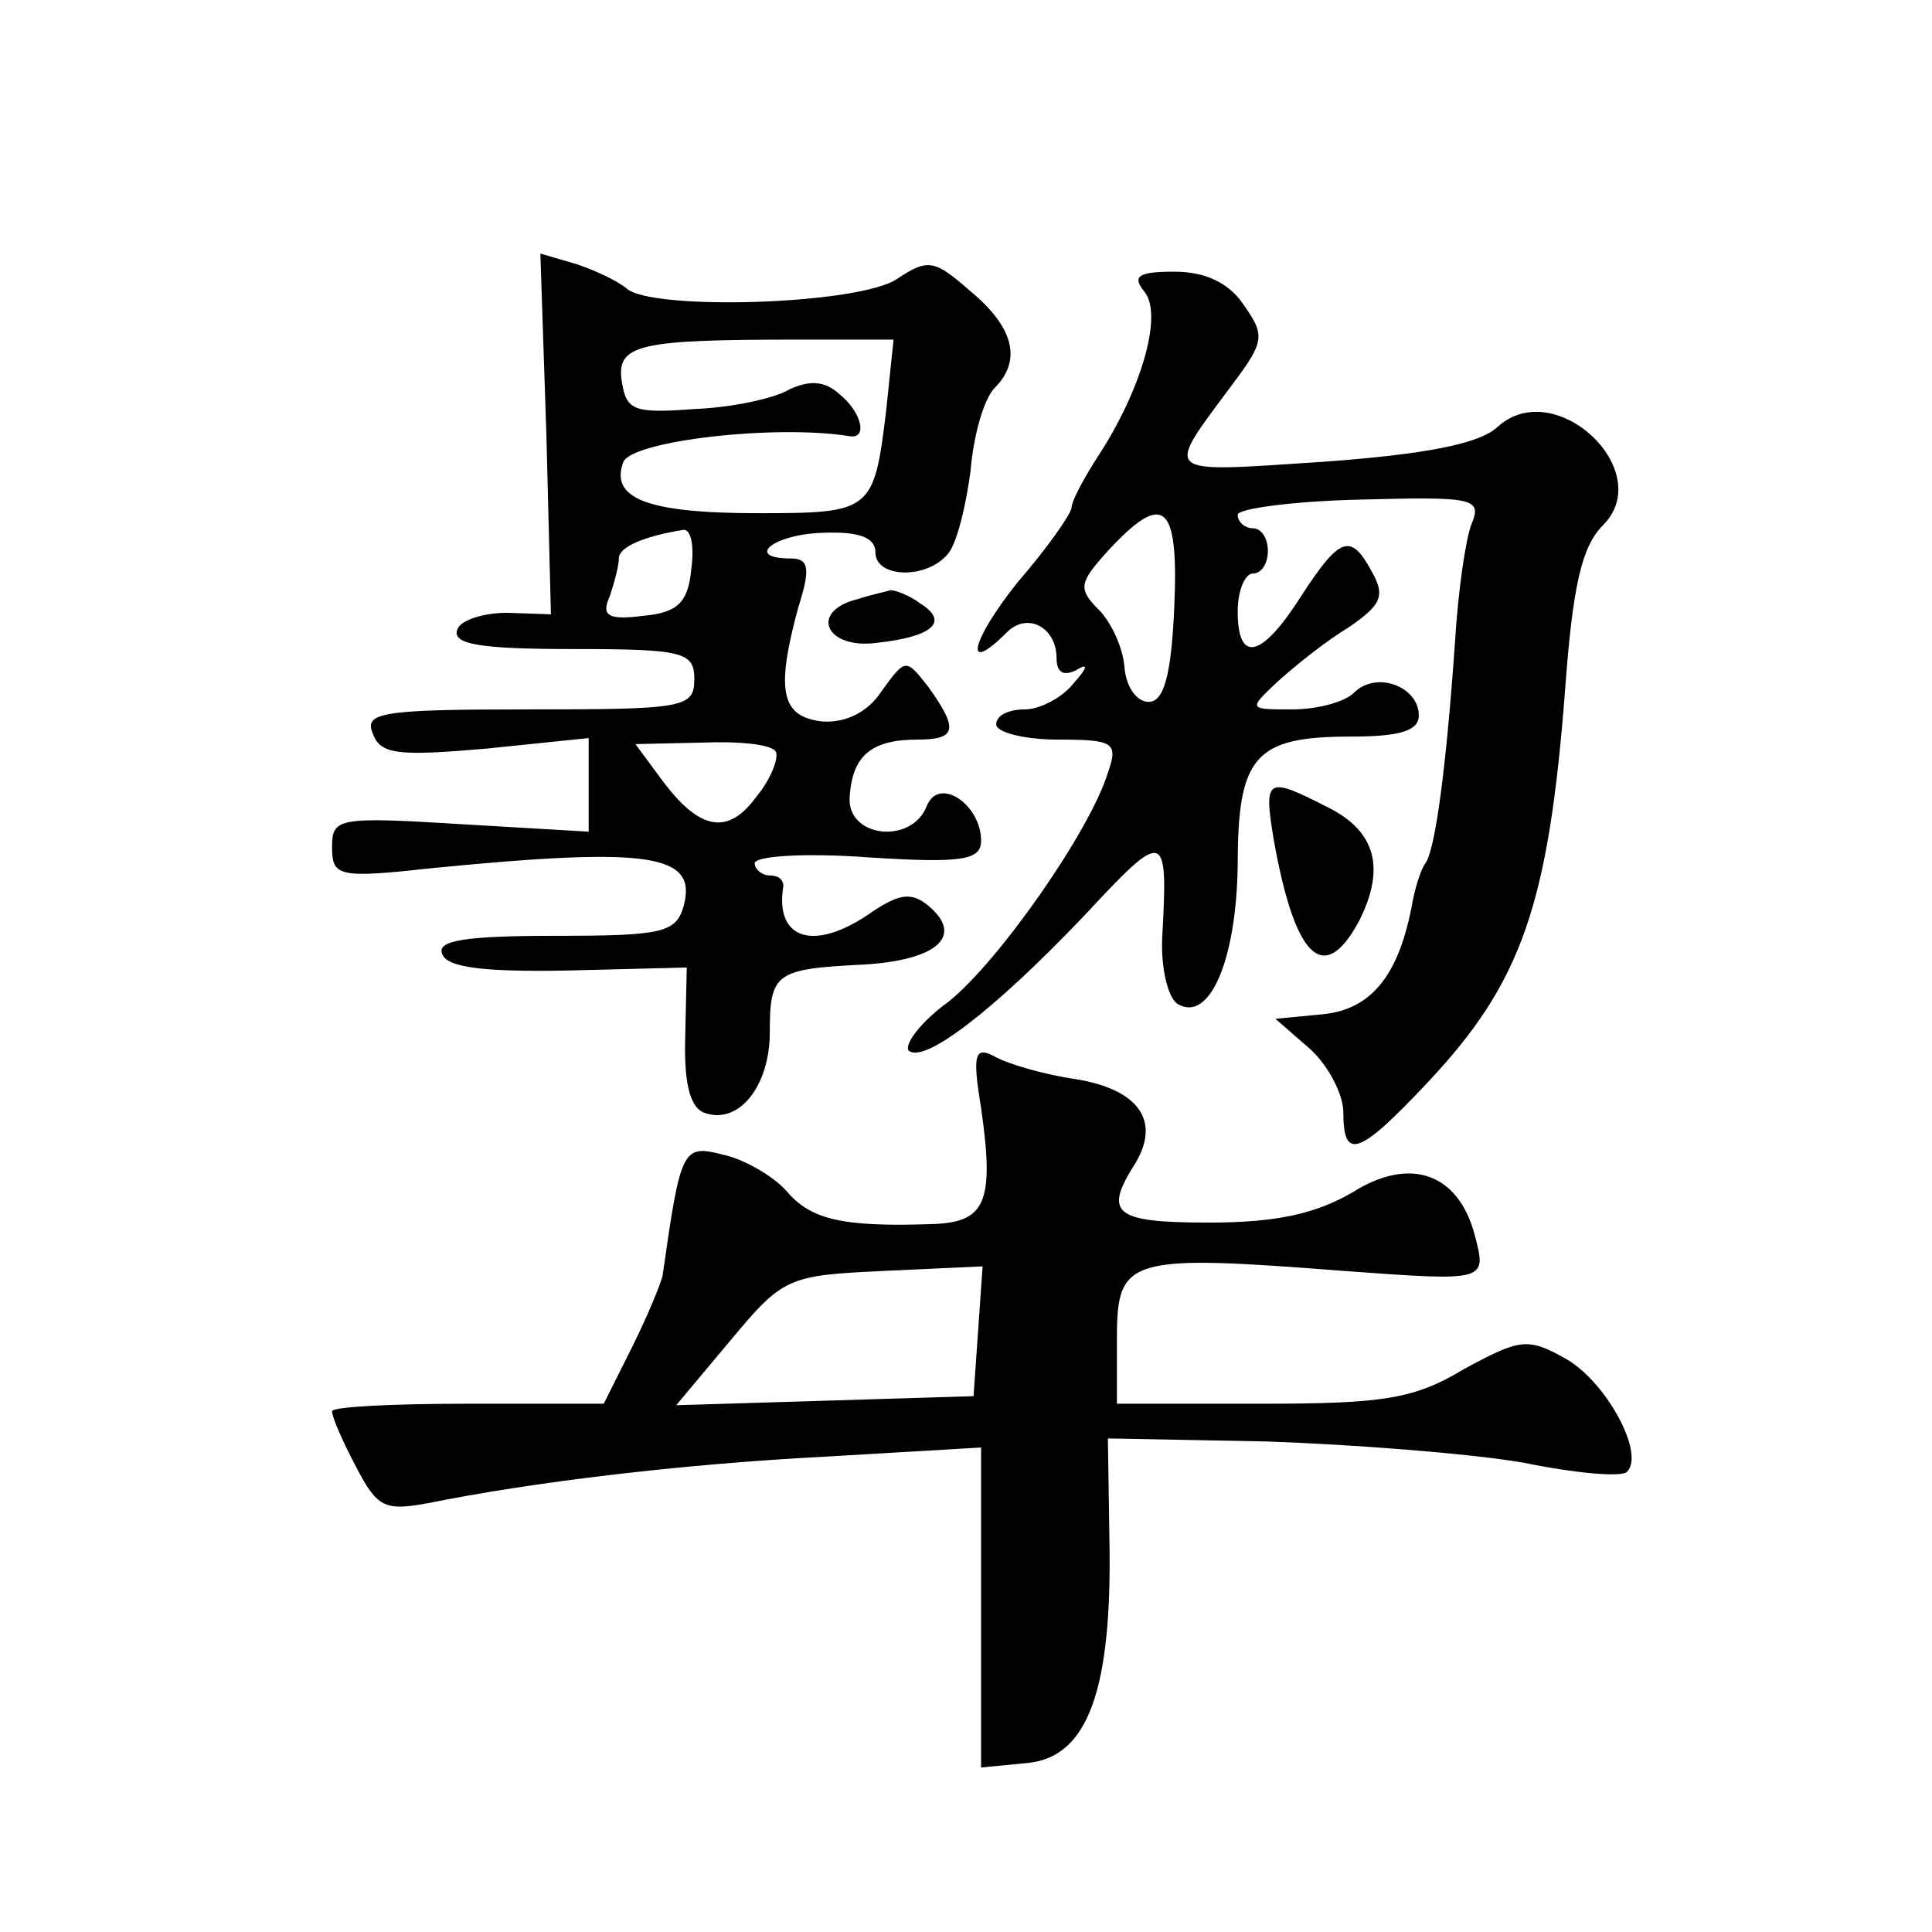<?xml version="1.0" standalone="no"?>
<!DOCTYPE svg PUBLIC "-//W3C//DTD SVG 20010904//EN"
 "http://www.w3.org/TR/2001/REC-SVG-20010904/DTD/svg10.dtd">
<svg version="1.0" xmlns="http://www.w3.org/2000/svg"
 width="128pt" height="128pt" viewBox="0 0 128 128"
 preserveAspectRatio="xMidYMid meet">
<g transform="translate(0,128) scale(0.1,-0.1)"
fill="#0" stroke="none">
<path d="M362 992 l3 -119 -29 1 c-16 0 -31 -5 -33 -11 -4 -10 16 -13 76 -13 74
0 81 -2 81 -20 0 -19 -7 -20 -110 -20 -97 0 -109 -2 -103 -16 5 -14 17 -15 75 -10
l68 7 0 -31 0 -31 -85 5 c-81 5 -85 4 -85 -15 0 -20 4 -21 68 -14 143 14 174 9
165 -25 -5 -18 -14 -20 -85 -20 -59 0 -79 -3 -75 -12 3 -9 27 -12 83 -11 l79 2
-1 -45 c-1 -31 3 -47 12 -51 23 -9 44 17 44 53 0 40 4 42 63 45 48 3 66 19 42 39
-11 9 -19 8 -37 -4 -38 -27 -65 -19 -59 17 0 4 -3 7 -9 7 -5 0 -10 4 -10 8 0 5
34 7 75 4 62 -4 75 -2 75 11 0 24 -28 43 -36 23 -10 -26 -54 -21 -51 7 2 27 15
37 45 37 26 0 27 7 7 35 -15 19 -15 19 -31 -3 -9 -14 -24 -21 -39 -20 -28 3 -31
21 -16 76 8 25 7 32 -5 32 -31 0 -12 16 21 17 24 1 35 -3 35 -13 0 -17 34 -18 48
-1 6 7 12 32 15 55 2 24 9 48 16 55 18 18 13 40 -16 64 -24 21 -28 22 -49 8 -26
-17 -163 -21 -179 -6 -6 5 -21 12 -33 16 l-24 7 4 -120z m225 15 c-8 -66 -10 -67
-85 -67 -74 0 -98 10 -89 34 6 14 101 25 150 17 12 -2 8 16 -7 28 -10 9 -20 9 -33
3 -10 -6 -38 -12 -63 -13 -40 -3 -45 -1 -48 18 -4 25 11 28 117 28 l63 0 -5 -48z
m-129 -104 c-2 -22 -9 -29 -32 -31 -23 -3 -28 0 -22 13 3 9 6 20 6 25 0 8 18 15
43 19 5 0 7 -11 5 -26z m56 -121 c2 -4 -3 -18 -13 -30 -19 -26 -38 -22 -63 12 l-17
23 44 1 c24 1 46 -1 49 -6z M758 1087 c13 -15 -2 -66 -31 -110 -9 -14 -17 -29 -17
-33 0 -4 -16 -27 -36 -50 -31 -39 -36 -62 -7 -33 14 14 33 3 33 -17 0 -10 5 -12
13 -8 8 5 8 2 -2 -9 -7 -9 -22 -17 -32 -17 -11 0 -19 -4 -19 -10 0 -5 18 -10 41
-10 37 0 40 -2 33 -22 -12 -39 -73 -126 -106 -152 -18 -13 -29 -28 -26 -32 10 -9
56 26 116 89 54 58 56 58 52 -14 -1 -21 4 -40 10 -44 21 -13 39 28 40 91 0 73 11
86 75 86 33 0 45 4 45 14 0 19 -28 30 -43 15 -6 -6 -24 -11 -41 -11 -29 0 -29 0
-10 18 11 10 32 27 47 36 22 15 25 21 16 37 -14 26 -21 24 -47 -16 -26 -41 -42
-45 -42 -10 0 14 5 25 10 25 6 0 10 7 10 15 0 8 -4 15 -10 15 -5 0 -10 4 -10 9
0 4 37 9 81 10 75 2 81 1 74 -16 -4 -10 -9 -45 -11 -78 -6 -86 -13 -135 -19 -146
-4 -5 -8 -19 -10 -31 -9 -45 -27 -67 -59 -70 l-31 -3 23 -20 c12 -11 22 -30 22
-42 0 -32 10 -29 56 20 62 66 80 117 91 261 5 68 11 94 25 108 36 36 -32 100 -70
65 -12 -11 -47 -18 -116 -23 -108 -7 -105 -10 -59 52 21 28 21 32 7 52 -10 15 -26
22 -46 22 -24 0 -28 -3 -20 -13z m20 -209 c-2 -46 -7 -63 -17 -63 -8 0 -15 10 -16
23 -1 13 -9 30 -17 38 -14 14 -13 18 6 39 37 40 47 32 44 -37z M568 883 c-32 -8
-21 -33 12 -29 38 4 49 14 30 26 -8 6 -17 9 -20 9 -3 -1 -13 -3 -22 -6z M844 723
c14 -78 33 -96 56 -54 18 35 12 60 -20 76 -41 21 -43 20 -36 -22z M650 546 c9 -63
3 -76 -33 -77 -59 -2 -80 3 -96 22 -9 10 -28 21 -42 24 -27 7 -28 4 -40 -80 -1
-5 -10 -27 -20 -47 l-19 -38 -90 0 c-50 0 -90 -2 -90 -5 0 -4 7 -20 16 -37 14 -27
19 -29 47 -24 69 14 168 26 265 31 l102 6 0 -106 0 -106 31 3 c40 4 56 49 54 149
l-1 66 105 -2 c58 -2 135 -8 170 -14 34 -7 66 -10 69 -6 12 12 -14 60 -41 75 -25
14 -30 13 -67 -7 -33 -20 -54 -23 -134 -23 l-96 0 0 44 c0 53 8 55 150 44 96 -7
95 -7 87 24 -11 41 -43 52 -81 28 -24 -14 -50 -20 -95 -20 -63 0 -70 6 -49 39 17
28 3 49 -39 56 -21 3 -45 10 -54 15 -13 7 -15 2 -9 -34z m-2 -148 l-3 -43 -98 -3
-99 -3 36 43 c35 42 38 43 102 46 l65 3 -3 -43z"/>
</g>
</svg>
